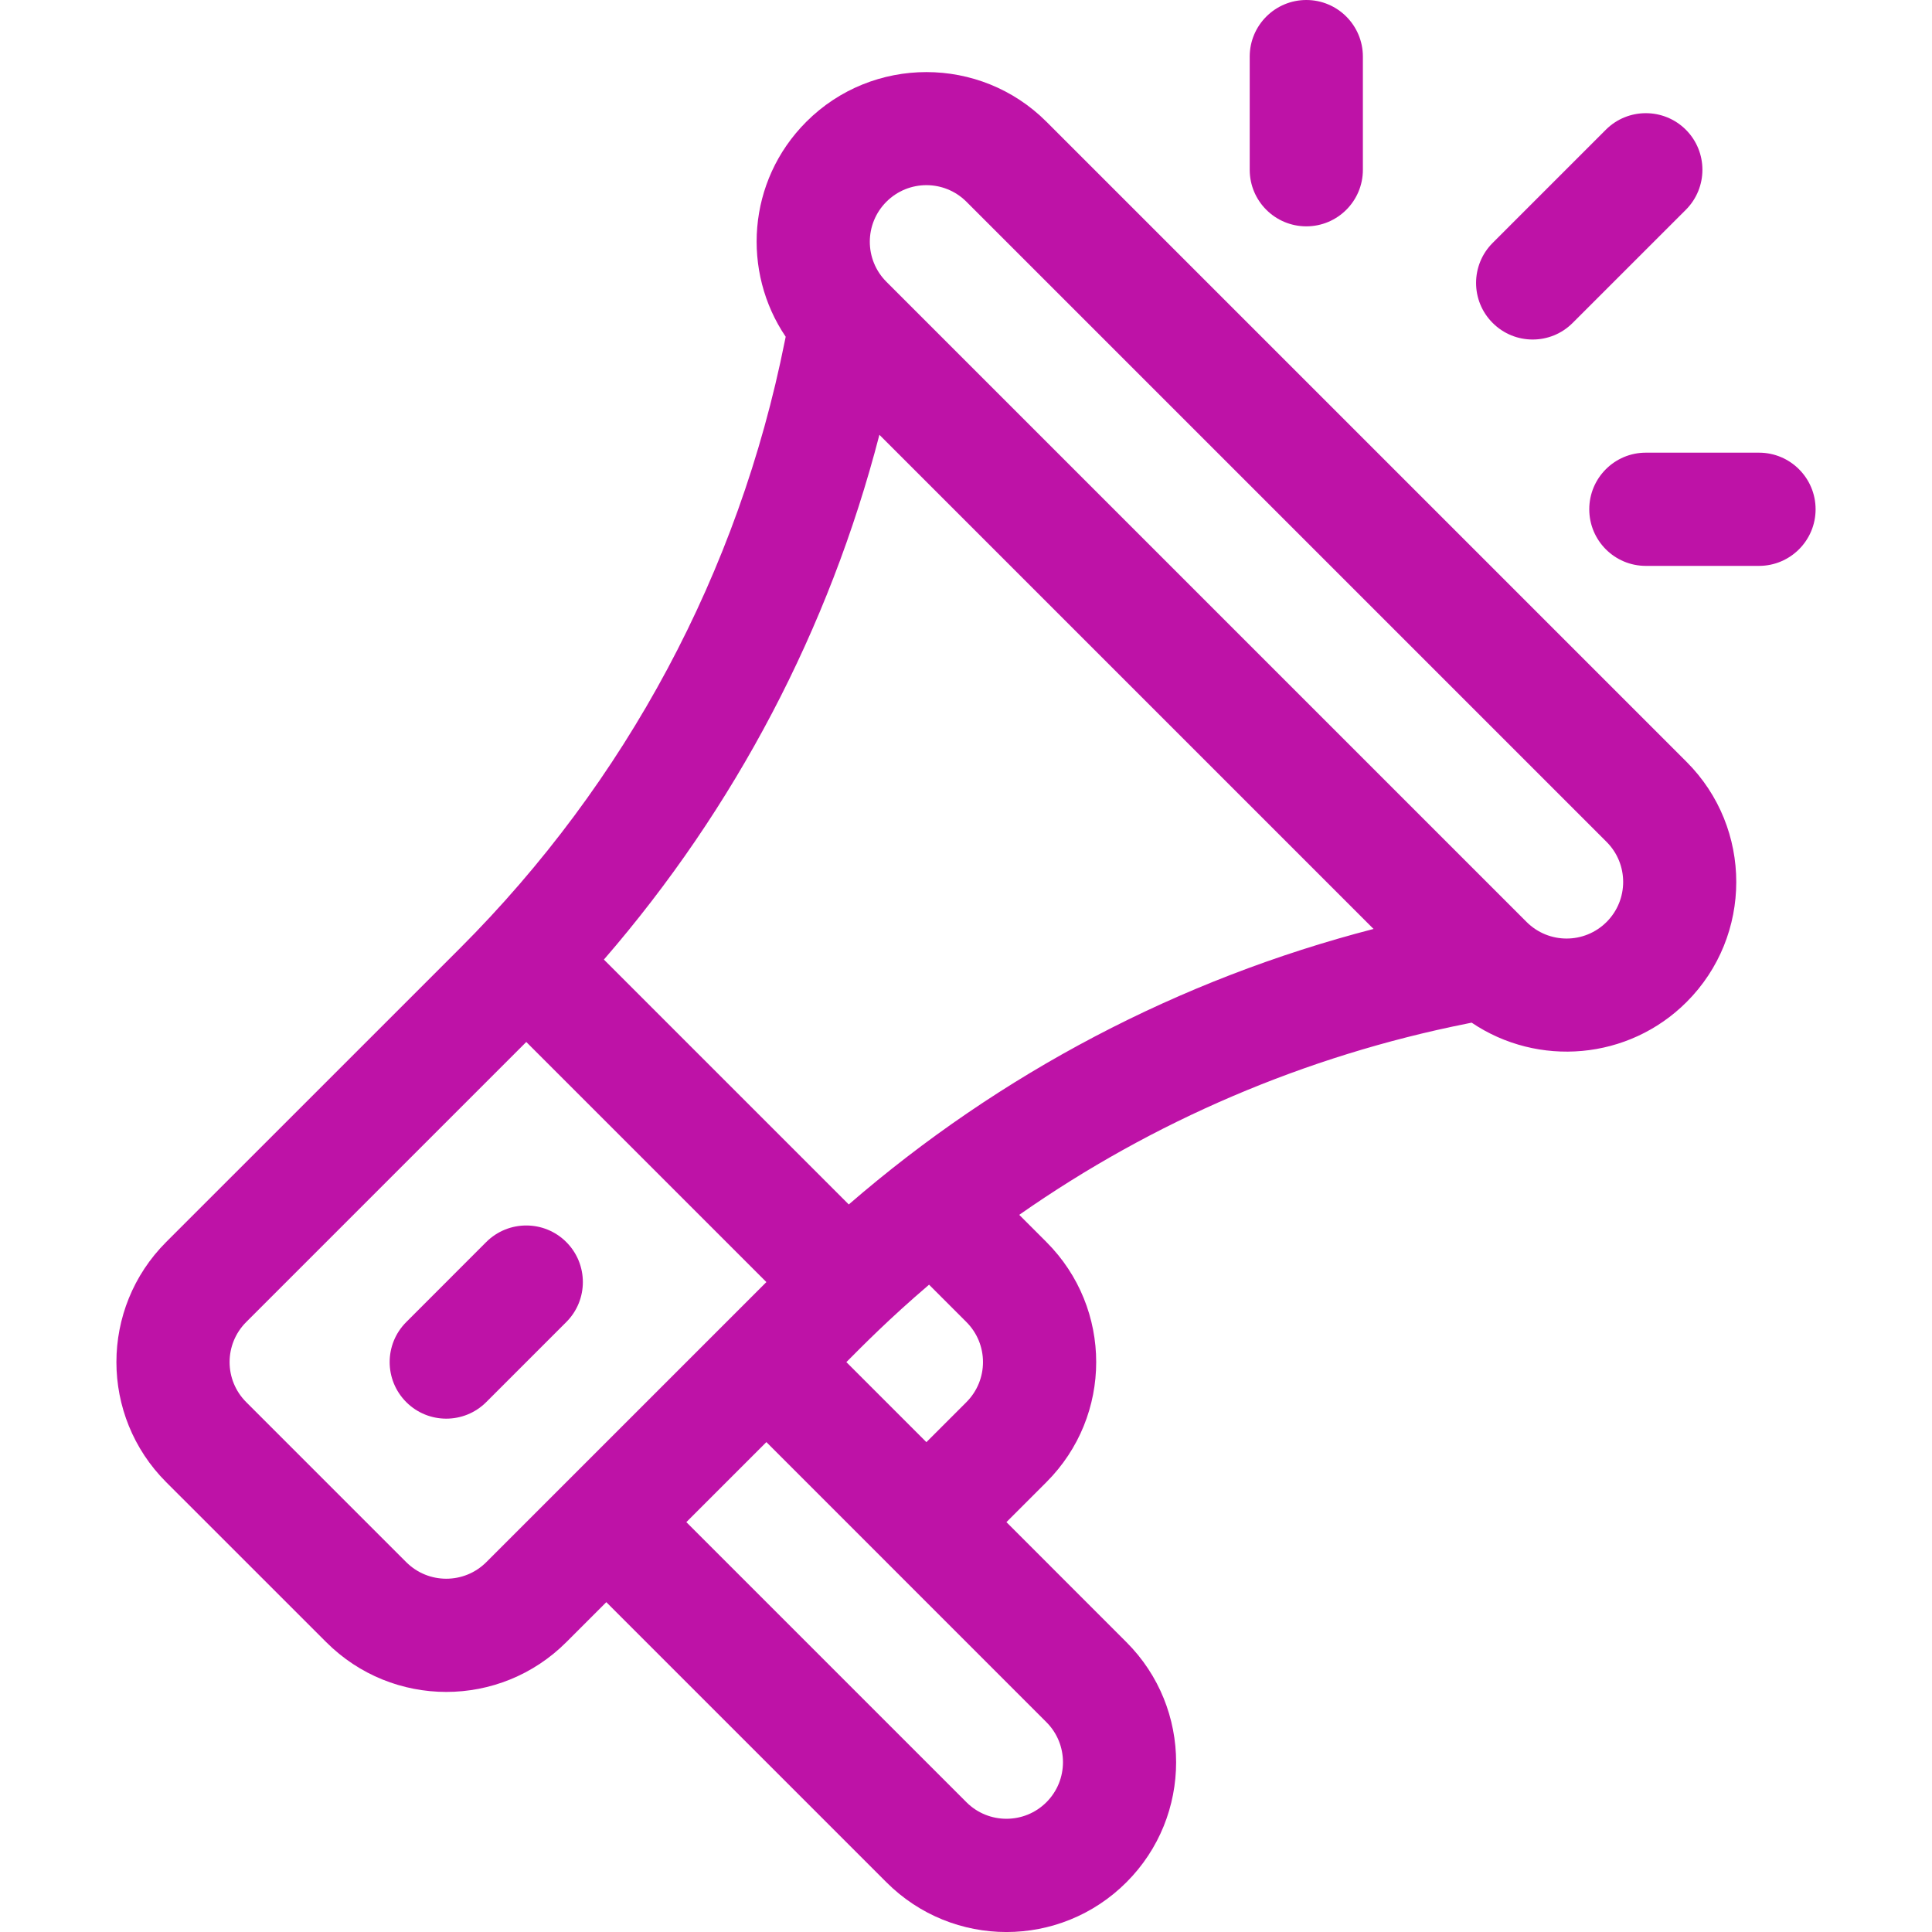<svg width="40" height="40" viewBox="0 0 40 40" fill="none" xmlns="http://www.w3.org/2000/svg">
<g clip-path="url(#clip0_4590_8121)">
<path d="M34.92 15.775L21.665 2.52C20.295 1.15 18.065 1.15 16.695 2.52C15.463 3.752 15.357 5.63 16.267 6.972L16.248 7.064C15.293 11.843 12.966 16.19 9.52 19.636L3.44 25.715C2.067 27.089 2.067 29.312 3.44 30.686L6.754 33.999C8.128 35.373 10.351 35.373 11.725 33.999L12.553 33.171L18.352 38.97C19.725 40.344 21.949 40.344 23.322 38.97C24.693 37.6 24.693 35.37 23.322 34L20.837 31.514L21.665 30.686C23.039 29.312 23.039 27.089 21.665 25.715L21.102 25.152C23.872 23.213 27.017 21.863 30.376 21.192L30.469 21.173C31.841 22.099 33.715 21.95 34.92 20.745H34.92C36.29 19.375 36.29 17.145 34.92 15.775ZM10.068 32.343C9.61 32.8 8.869 32.8 8.411 32.343L5.097 29.029C4.639 28.571 4.639 27.83 5.097 27.372L10.896 21.573L15.867 26.544L10.068 32.343ZM21.665 35.656C22.122 36.113 22.122 36.856 21.665 37.313C21.209 37.77 20.465 37.77 20.009 37.313L14.21 31.514L15.867 29.857L21.665 35.656ZM17.523 28.201C17.875 27.848 18.403 27.309 19.235 26.598L20.009 27.372C20.466 27.83 20.466 28.571 20.009 29.029L19.18 29.858L17.523 28.201ZM17.573 24.937L12.503 19.867C15.22 16.729 17.166 13.026 18.207 9.002L28.438 19.233C24.414 20.274 20.711 22.22 17.573 24.937ZM33.263 19.088C32.805 19.546 32.064 19.546 31.606 19.088L18.352 5.834C17.894 5.376 17.894 4.635 18.352 4.177C18.81 3.719 19.551 3.719 20.009 4.177L33.263 17.431C33.72 17.888 33.72 18.631 33.263 19.088Z" fill="#BE12A7"/>
<path d="M11.724 25.715C11.267 25.258 10.525 25.258 10.067 25.715L8.411 27.372C7.953 27.829 7.953 28.571 8.411 29.029C8.868 29.486 9.61 29.486 10.067 29.029L11.724 27.372C12.182 26.915 12.182 26.173 11.724 25.715ZM27.046 0C26.399 0 25.874 0.525 25.874 1.172V3.515C25.874 4.162 26.399 4.686 27.046 4.686C27.693 4.686 28.217 4.162 28.217 3.515V1.172C28.217 0.525 27.693 0 27.046 0ZM36.418 9.372H34.075C33.428 9.372 32.904 9.897 32.904 10.544C32.904 11.191 33.428 11.716 34.075 11.716H36.418C37.065 11.716 37.59 11.191 37.59 10.544C37.59 9.897 37.065 9.372 36.418 9.372ZM34.904 2.686C34.446 2.229 33.704 2.229 33.247 2.686L30.904 5.029C30.446 5.487 30.446 6.229 30.904 6.686C31.361 7.144 32.103 7.144 32.56 6.686L34.904 4.343C35.361 3.885 35.361 3.144 34.904 2.686Z" fill="#BE12A7"/>
</g>
<defs>
<clipPath id="clip0_4590_8121">
<rect width="40" height="40" fill="white"/>
</clipPath>
</defs>
</svg>
